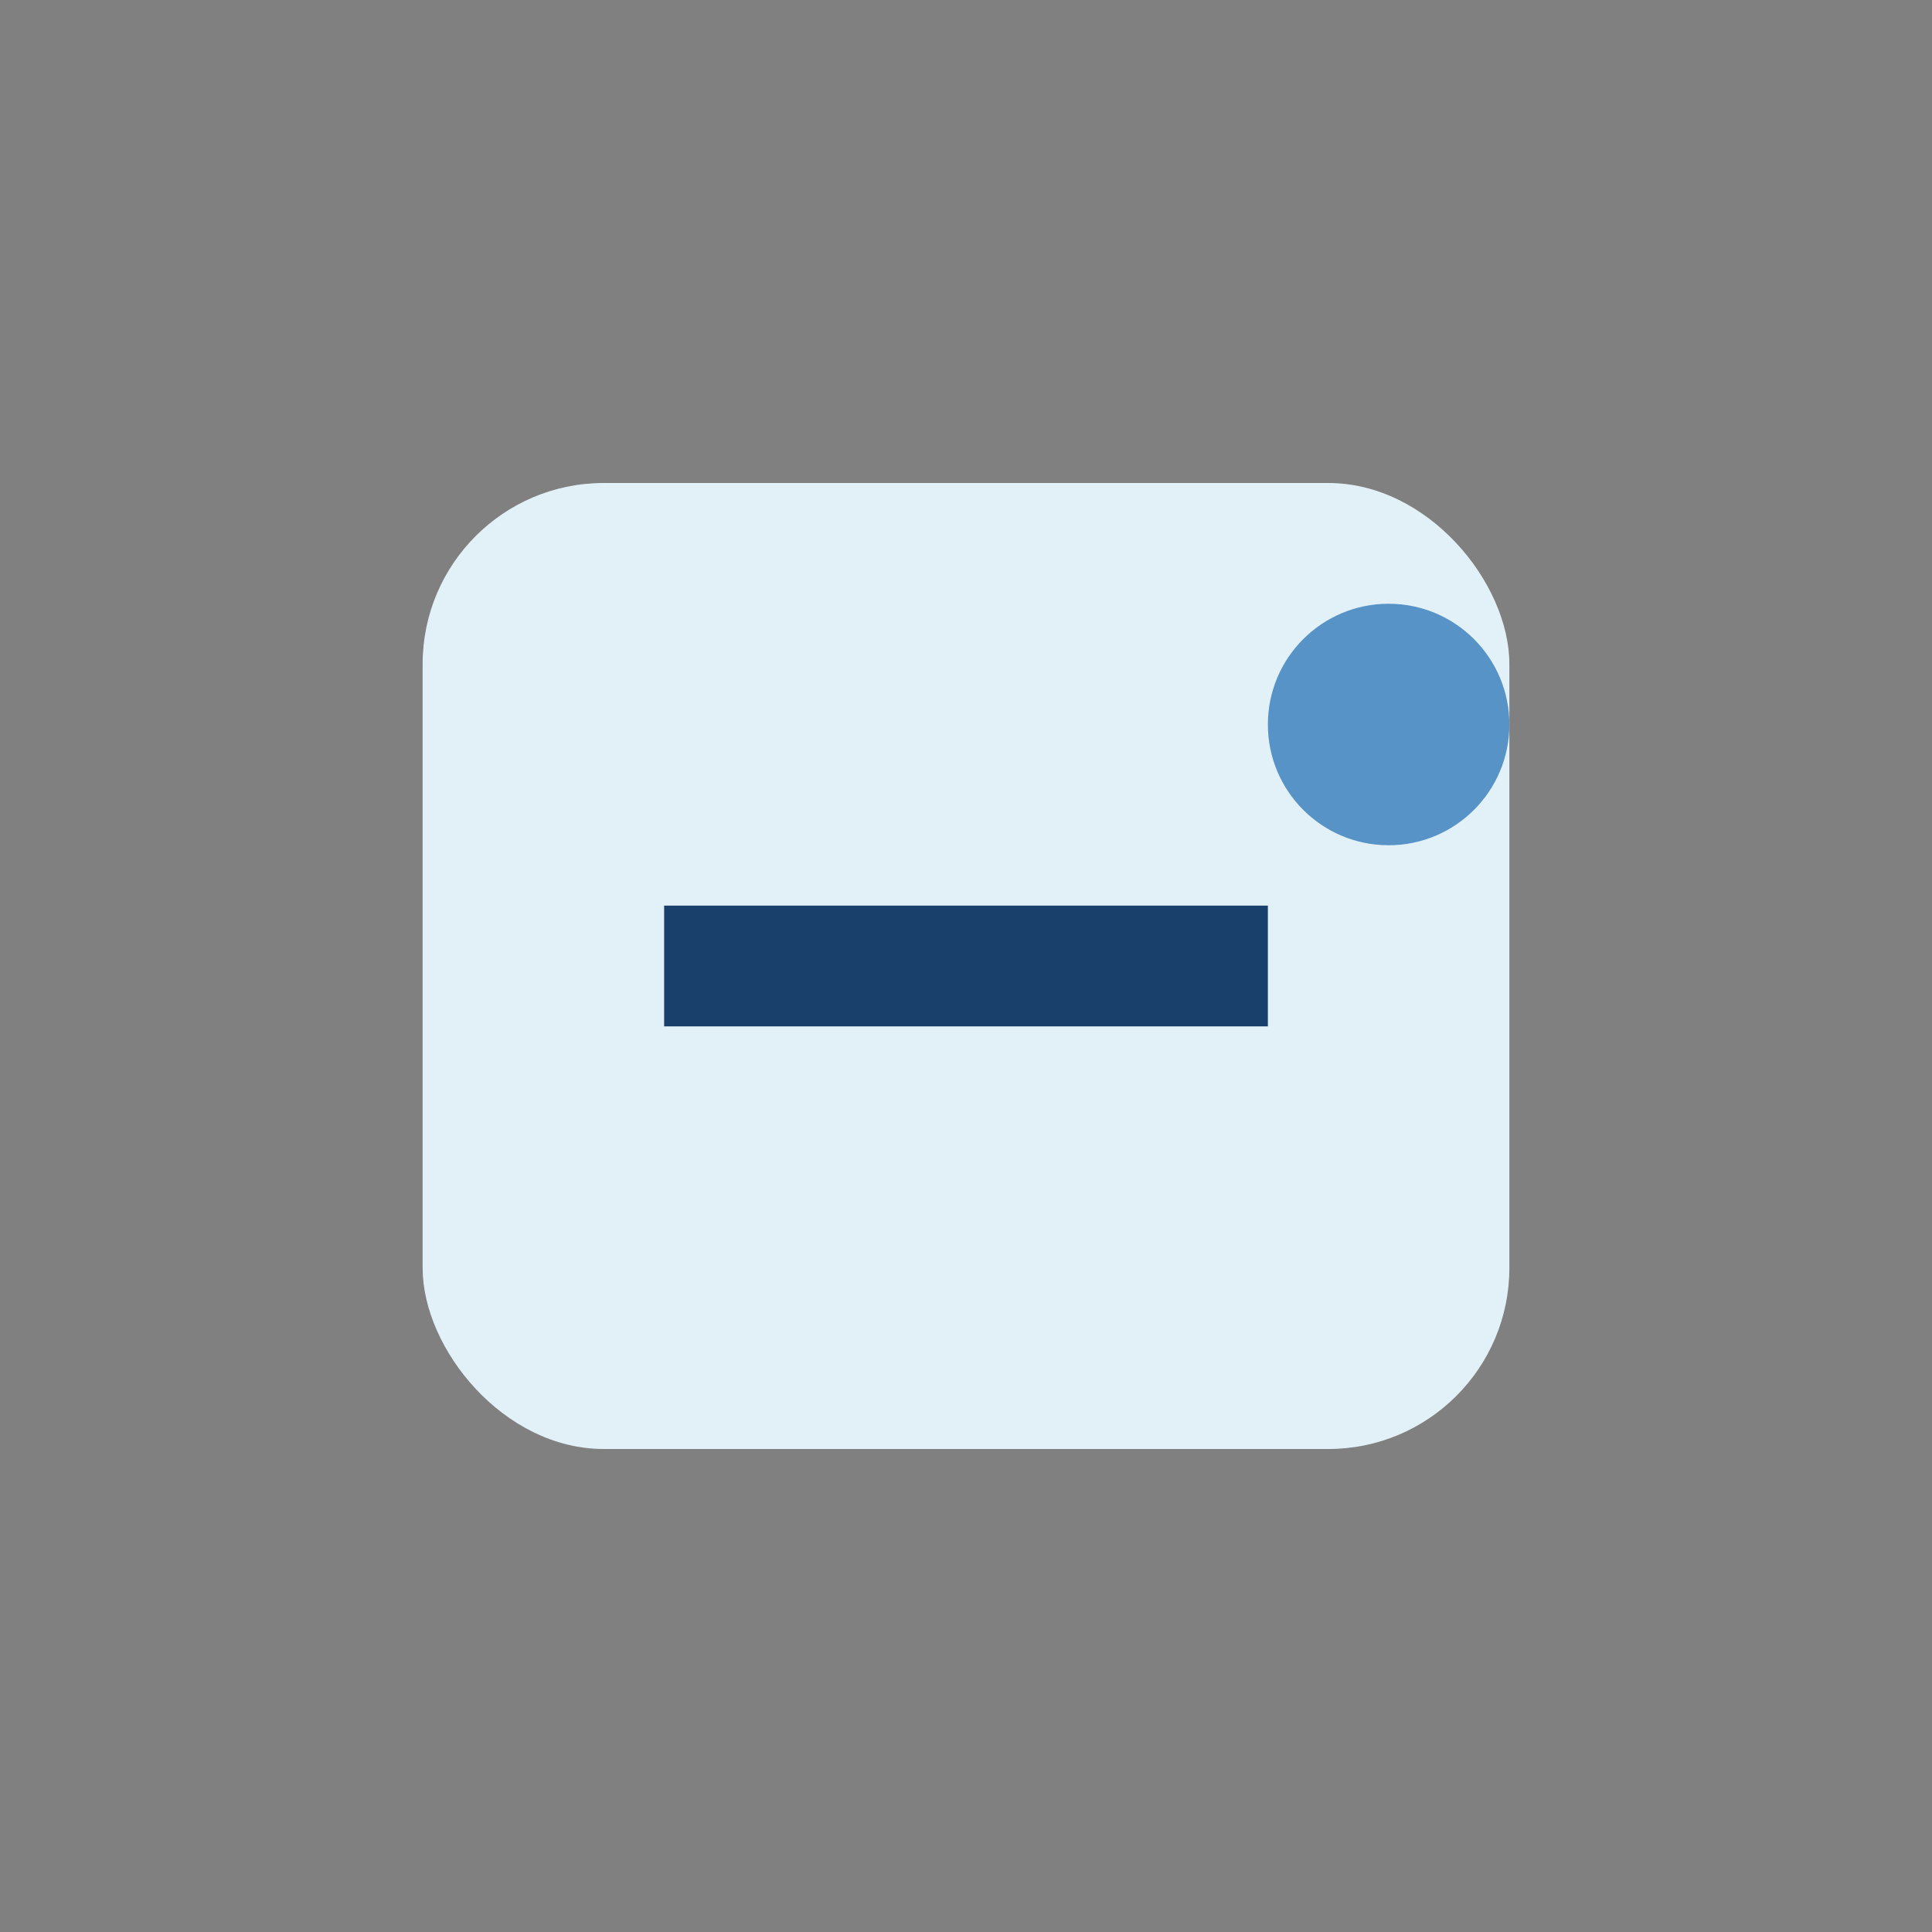 <?xml version="1.0" encoding="UTF-8"?>
<svg xmlns="http://www.w3.org/2000/svg" width="32" height="32" viewBox="0 0 32 32"><rect x="0" y="0" width="32" height="32" fill="#808080" stroke="none"/><rect x="7" y="8" width="18" height="16" rx="3" fill="#E2F1F7"/><circle cx="23" cy="12" r="2" fill="#5893C7"/><path d="M11 16h10" stroke="#18406A" stroke-width="2"/></svg>